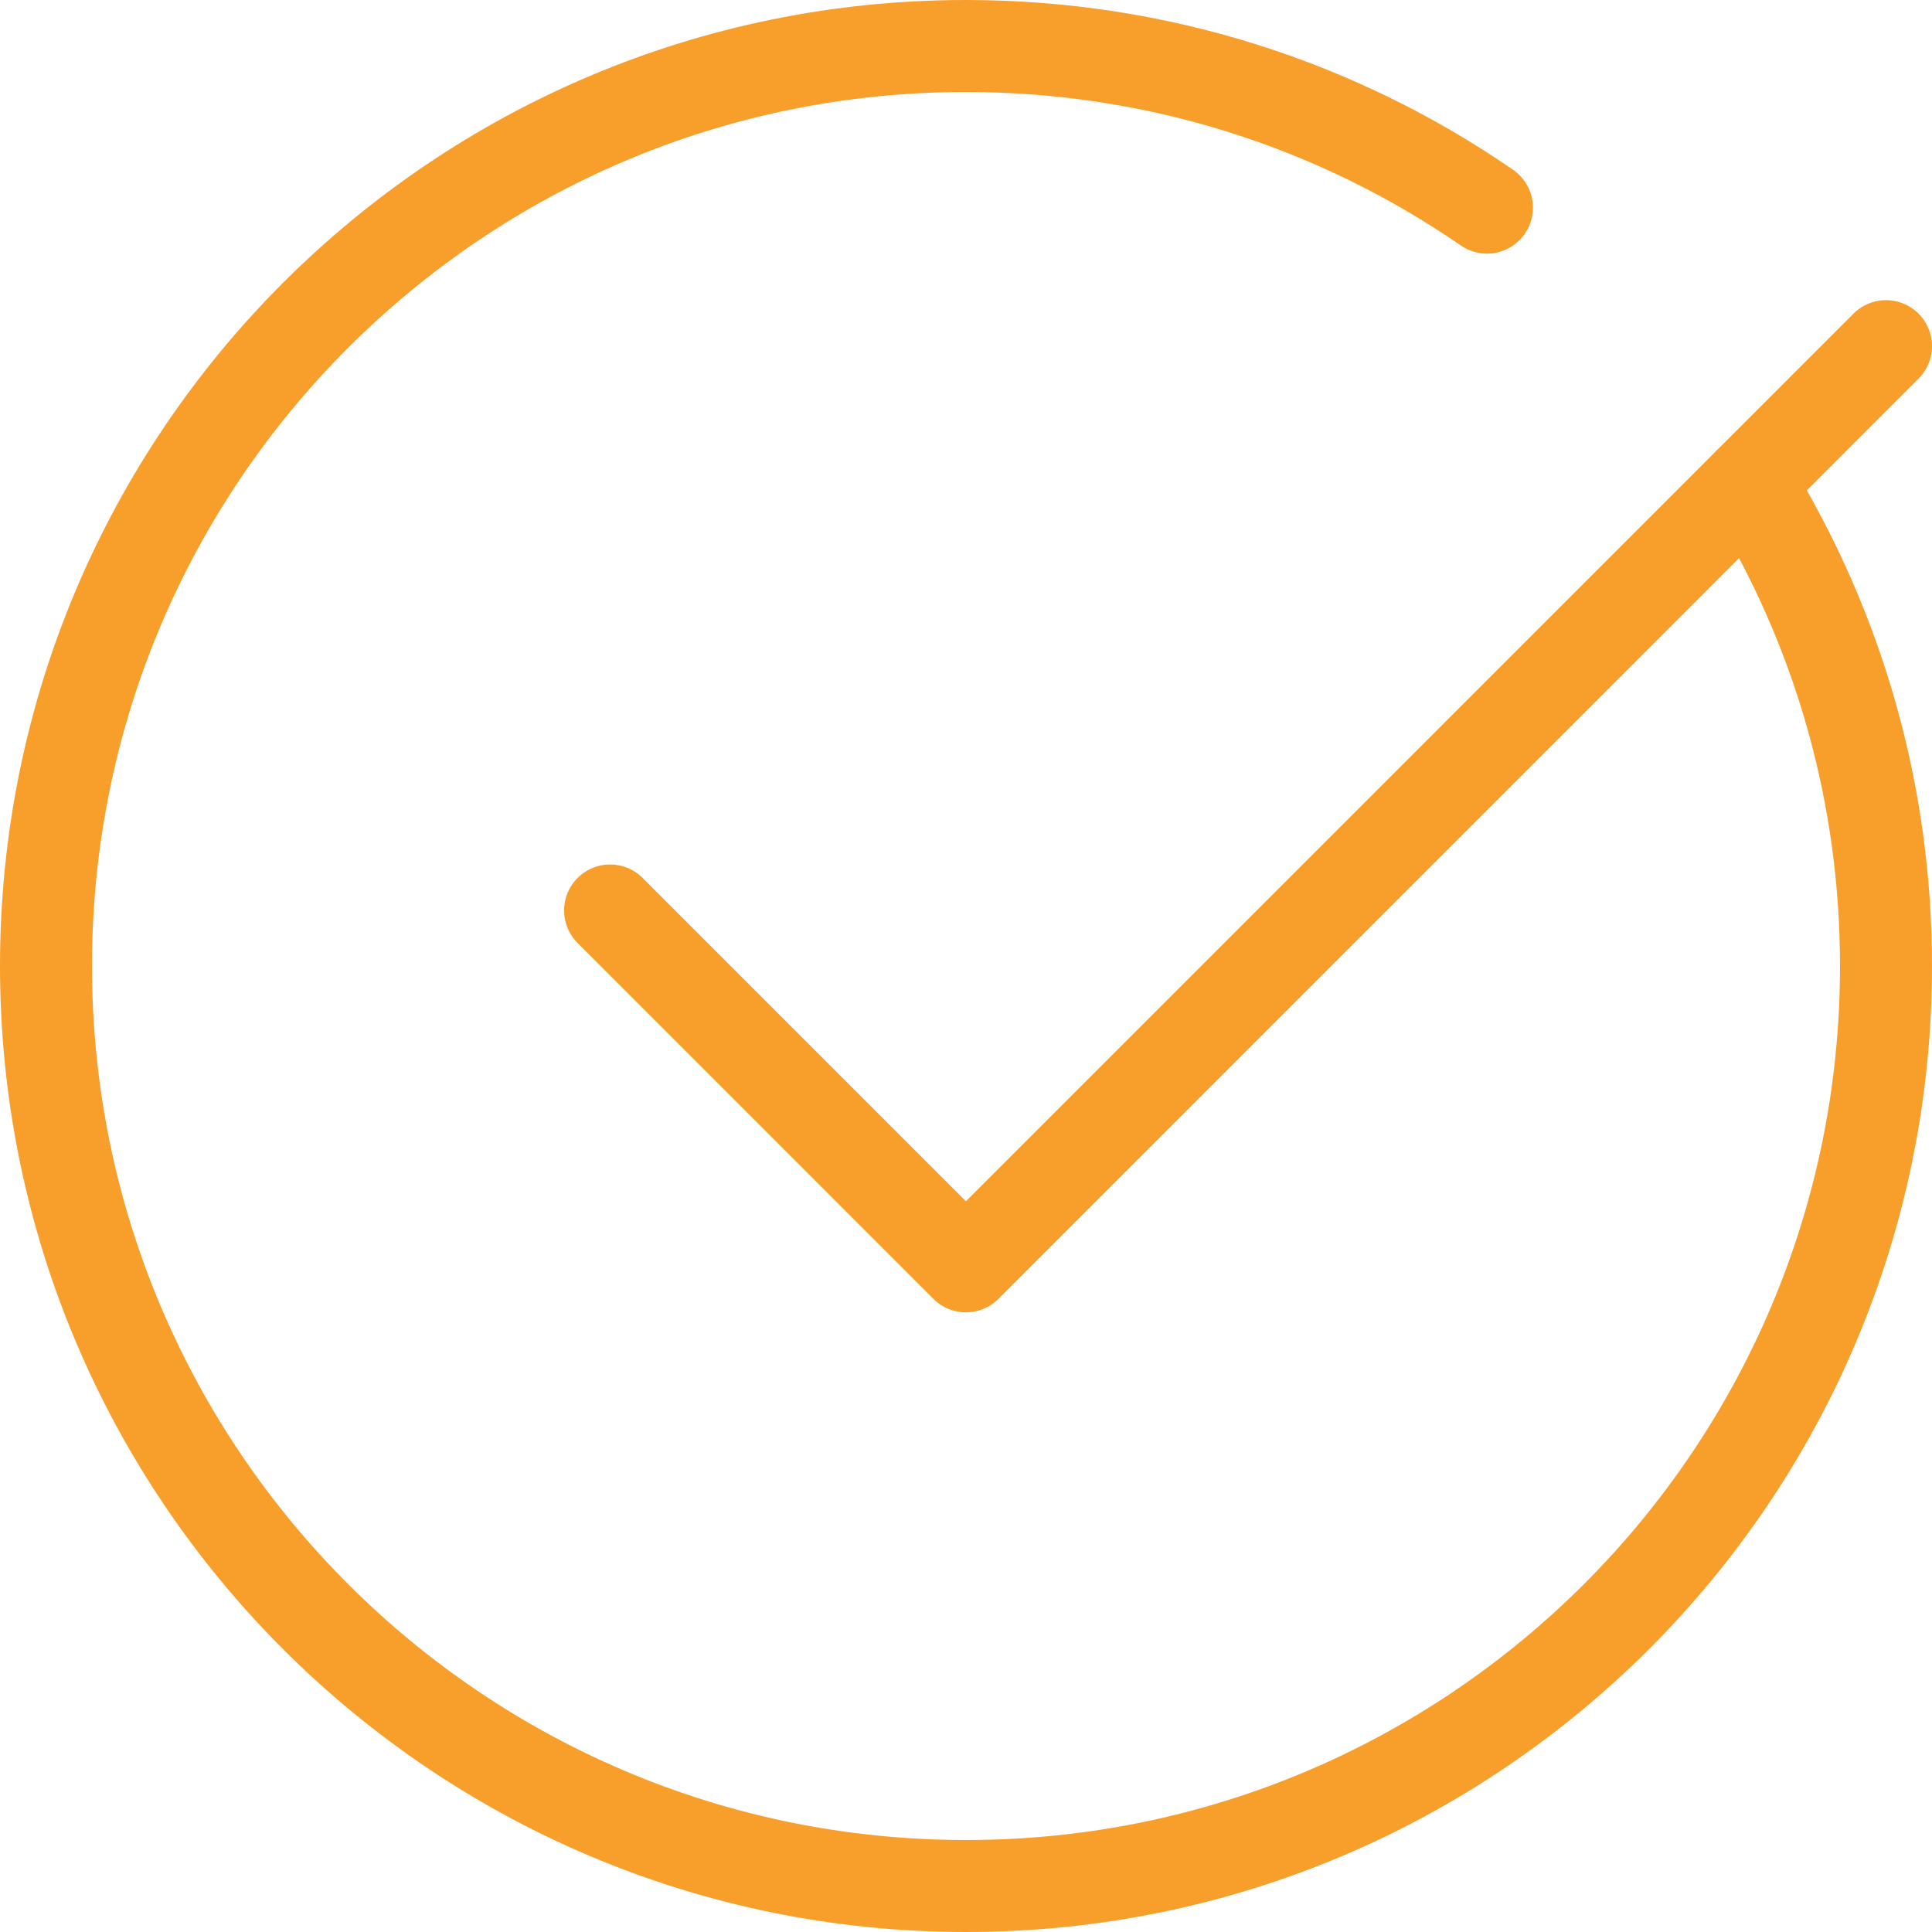 <svg width="42" height="42" viewBox="0 0 42 42" fill="none" xmlns="http://www.w3.org/2000/svg">
<path d="M38.024 10.502C38.992 12.072 39.754 13.784 40.263 15.603C40.744 17.319 41 19.131 41 21C41 32.047 32.047 41 21.002 41C9.956 41 1 32.047 1 21C1 9.953 9.953 1 20.998 1C25.206 1 29.107 2.296 32.325 4.514" stroke="#f89f2b" stroke-width="2" stroke-miterlimit="10" stroke-linecap="round" stroke-linejoin="round"/>
<path d="M13.263 19.793L20.998 27.529L41 7.525L38.024 10.502" stroke="#f89f2b" stroke-width="2" stroke-miterlimit="10" stroke-linecap="round" stroke-linejoin="round"/>
</svg>
